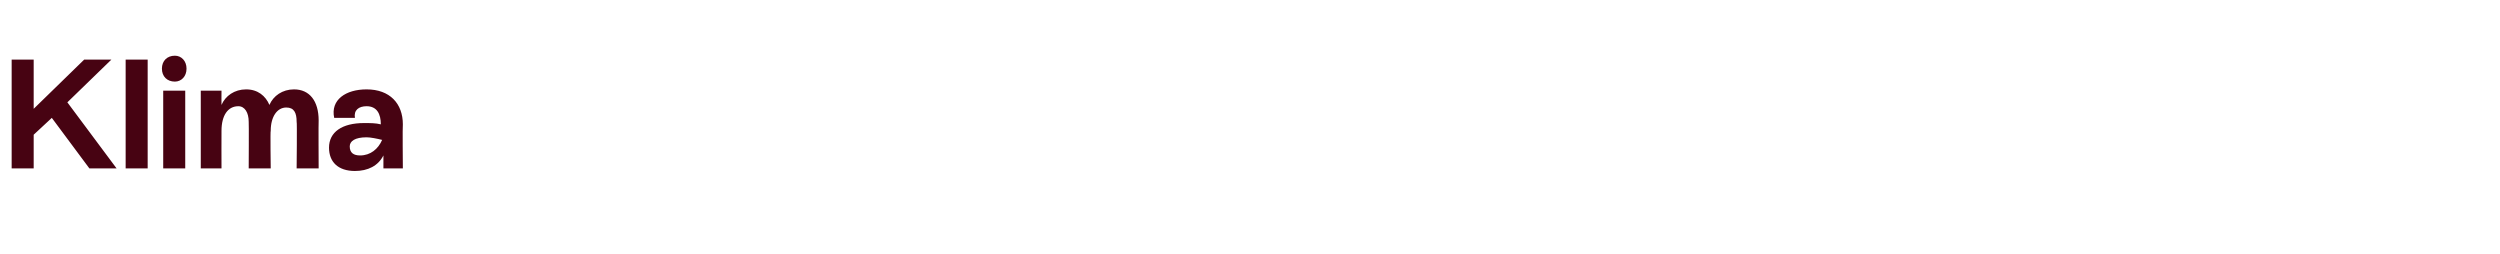 <?xml version="1.0" standalone="no"?><!DOCTYPE svg PUBLIC "-//W3C//DTD SVG 1.1//EN" "http://www.w3.org/Graphics/SVG/1.1/DTD/svg11.dtd"><svg xmlns="http://www.w3.org/2000/svg" version="1.1" width="193px" height="19.6px" viewBox="0 -2 193 19.6" style="top:-2px">  <desc>Klima</desc>  <defs/>  <g id="Polygon278827">    <path d="M 6.9 11 L 4 7.1 L 2.6 8.4 L 2.6 11 L 0.9 11 L 0.9 2.6 L 2.6 2.6 L 2.6 6.4 L 6.5 2.6 L 8.6 2.6 L 5.2 5.9 L 9 11 L 6.9 11 Z M 9.7 11 L 9.7 2.6 L 11.4 2.6 L 11.4 11 L 9.7 11 Z M 12.5 3.3 C 12.5 2.7 12.9 2.3 13.5 2.3 C 14 2.3 14.4 2.7 14.4 3.3 C 14.4 3.9 14 4.3 13.5 4.3 C 12.9 4.3 12.5 3.9 12.5 3.3 Z M 12.6 11 L 12.6 5 L 14.3 5 L 14.3 11 L 12.6 11 Z M 24.6 7.3 C 24.58 7.32 24.6 11 24.6 11 L 22.9 11 C 22.9 11 22.94 7.39 22.9 7.4 C 22.9 6.7 22.7 6.3 22.1 6.3 C 21.4 6.3 20.9 7 20.9 8.1 C 20.86 8.06 20.9 11 20.9 11 L 19.2 11 C 19.2 11 19.22 7.39 19.2 7.4 C 19.2 6.7 18.9 6.2 18.4 6.2 C 17.6 6.2 17.1 6.9 17.1 8.1 C 17.09 8.09 17.1 11 17.1 11 L 15.5 11 L 15.5 5 L 17.1 5 C 17.1 5 17.09 6.11 17.1 6.1 C 17.4 5.4 18.1 4.9 19 4.9 C 19.9 4.9 20.5 5.4 20.8 6.1 C 21.1 5.4 21.8 4.9 22.7 4.9 C 23.9 4.9 24.6 5.8 24.6 7.3 Z M 31.1 7.6 C 31.07 7.64 31.1 11 31.1 11 L 29.6 11 C 29.6 11 29.6 10.01 29.6 10 C 29.2 10.8 28.4 11.2 27.4 11.2 C 26.1 11.2 25.4 10.5 25.4 9.4 C 25.4 8.2 26.4 7.5 28.1 7.5 C 28.6 7.5 29 7.5 29.4 7.6 C 29.4 6.8 29.1 6.2 28.3 6.2 C 27.7 6.2 27.3 6.5 27.4 7.1 C 27.4 7.1 25.8 7.1 25.8 7.1 C 25.5 5.7 26.7 4.9 28.3 4.9 C 30.1 4.9 31.1 6 31.1 7.6 Z M 29.5 8.8 C 29.1 8.7 28.6 8.6 28.3 8.6 C 27.4 8.6 27 8.9 27 9.3 C 27 9.8 27.3 10 27.8 10 C 28.6 10 29.2 9.5 29.5 8.8 Z " stroke="none" fill="#470312"/>  </g></svg>